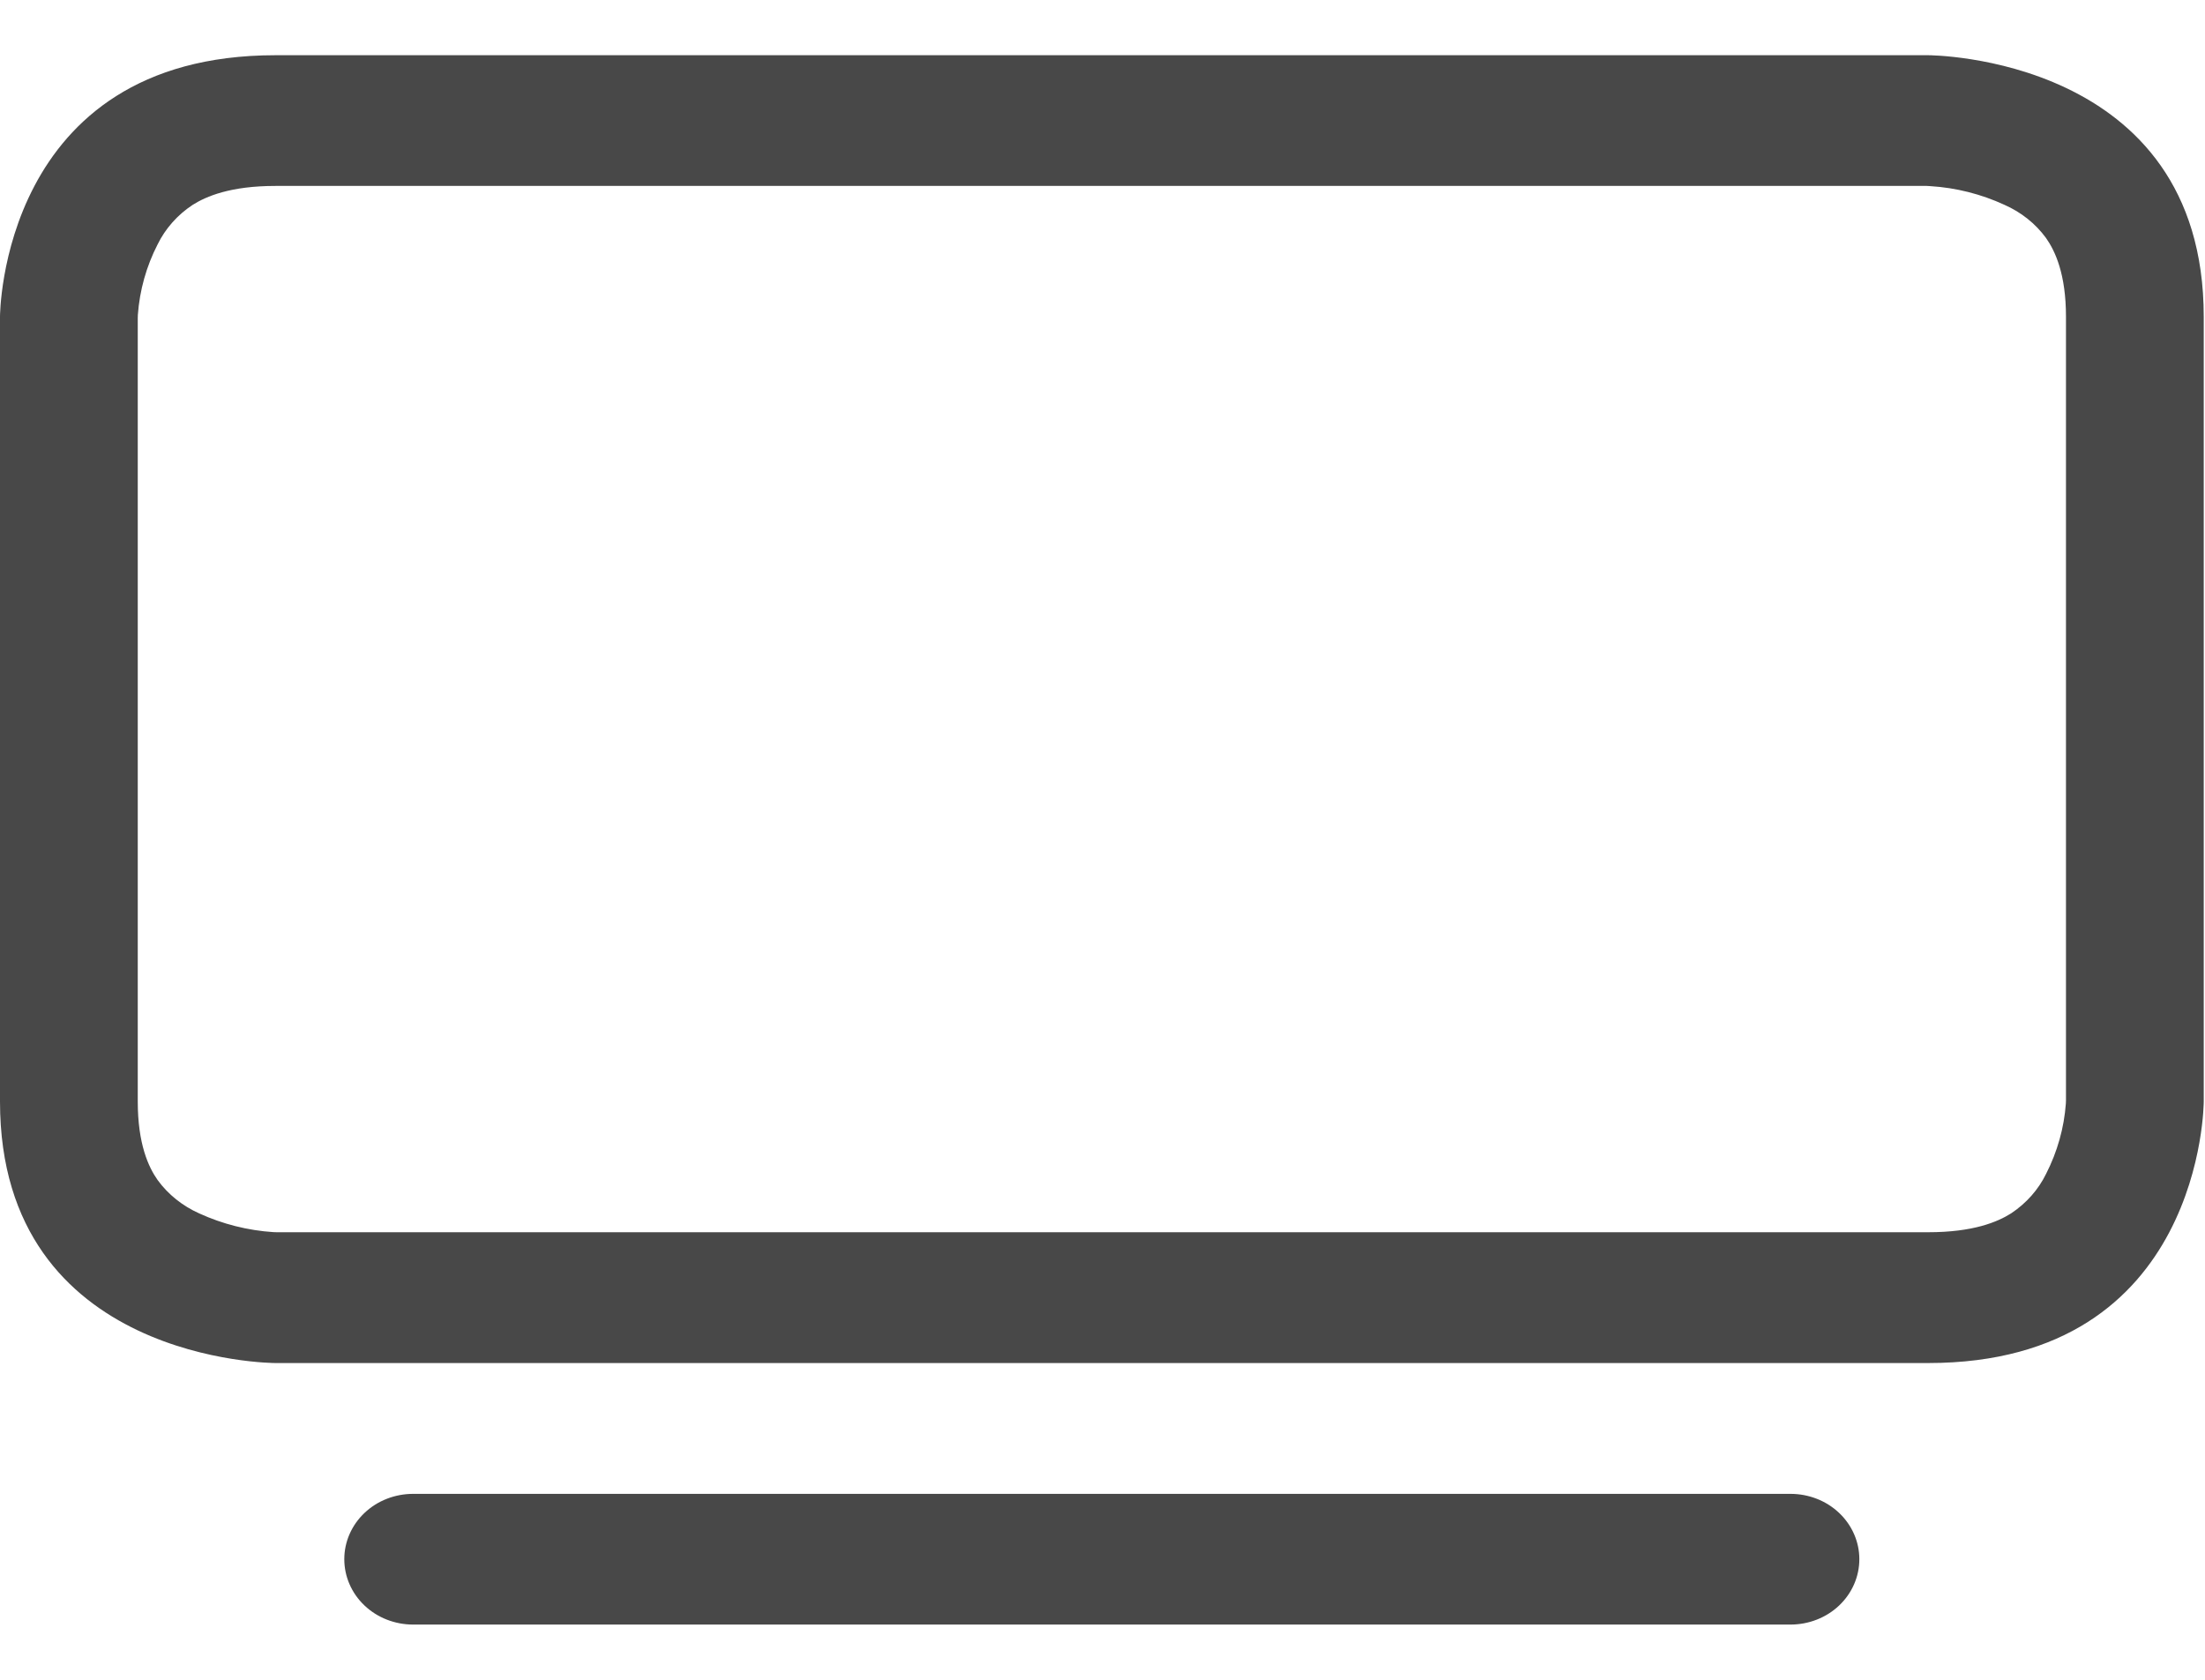 <svg xmlns="http://www.w3.org/2000/svg" fill="none" viewBox="0 0 21 16" height="16" width="21">
<path fill="#484848" d="M3.279 14.851C3.279 14.686 3.348 14.528 3.471 14.411C3.594 14.294 3.761 14.229 3.935 14.229H17.052C17.226 14.229 17.393 14.294 17.516 14.411C17.639 14.528 17.708 14.686 17.708 14.851C17.708 15.017 17.639 15.175 17.516 15.292C17.393 15.409 17.226 15.474 17.052 15.474H3.935C3.761 15.474 3.594 15.409 3.471 15.292C3.348 15.175 3.279 15.017 3.279 14.851ZM18.352 1.771L18.384 1.773C18.629 1.788 18.869 1.849 19.09 1.951C19.249 2.021 19.386 2.13 19.486 2.267C19.574 2.392 19.676 2.612 19.676 3.017V10.48L19.675 10.51C19.658 10.743 19.594 10.97 19.487 11.18C19.413 11.332 19.298 11.461 19.154 11.557C19.023 11.64 18.791 11.737 18.364 11.737H2.635L2.604 11.736C2.359 11.72 2.119 11.659 1.898 11.558C1.739 11.487 1.602 11.378 1.502 11.241C1.414 11.117 1.312 10.896 1.312 10.492V3.028L1.313 2.998C1.33 2.766 1.393 2.538 1.501 2.328C1.575 2.177 1.69 2.047 1.834 1.952C1.965 1.869 2.197 1.771 2.623 1.771H18.352ZM18.364 0.526H2.623C0 0.526 0 3.017 0 3.017V10.492C0 12.983 2.623 12.983 2.623 12.983H18.364C20.988 12.983 20.988 10.492 20.988 10.492V3.017C20.988 0.526 18.364 0.526 18.364 0.526Z"></path>
</svg>

